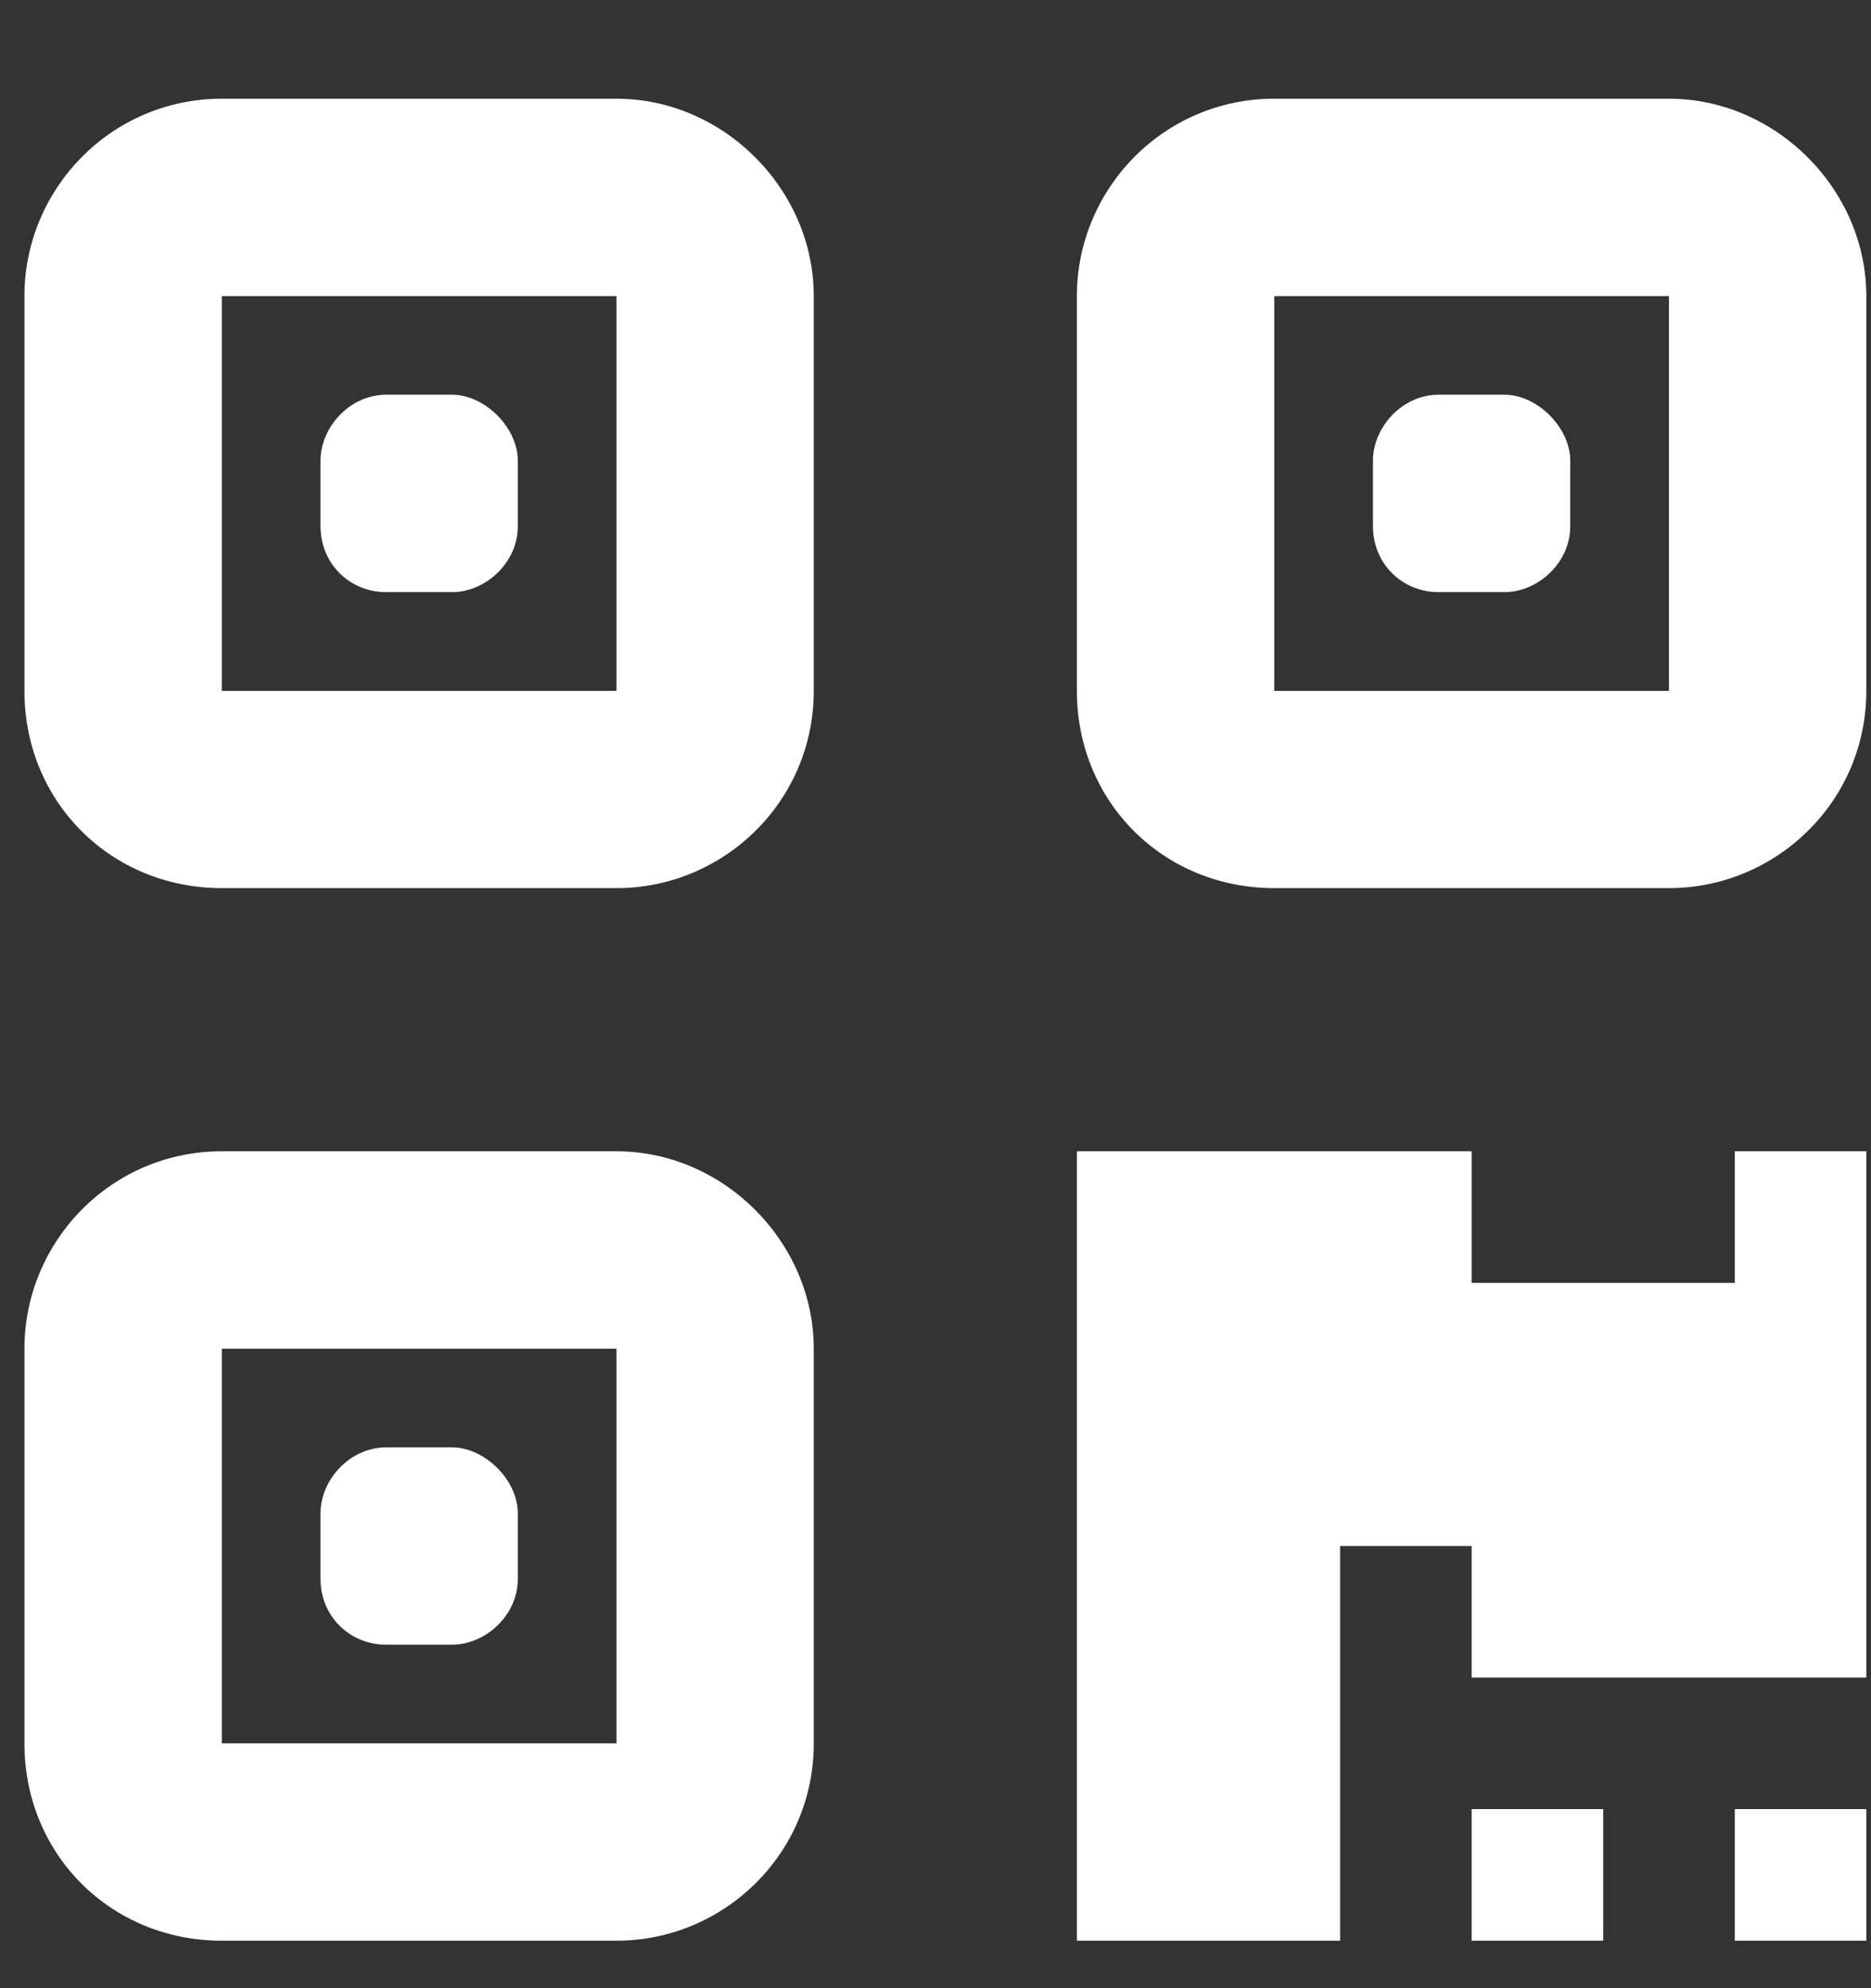 <svg width="16" height="17" viewBox="0 0 16 17" fill="none" xmlns="http://www.w3.org/2000/svg">
<rect x="0" y="0" width="16" height="17" fill="#333333" stroke="none"/>
<path d="M3.866 3.375C4.147 3.375 4.428 3.657 4.428 3.938V4.5C4.428 4.817 4.147 5.063 3.866 5.063H3.303C2.987 5.063 2.741 4.817 2.741 4.5V3.938C2.741 3.657 2.987 3.375 3.303 3.375H3.866ZM0.209 2.532C0.209 1.618 0.948 0.844 1.897 0.844H5.272C6.186 0.844 6.959 1.618 6.959 2.532V5.907C6.959 6.856 6.186 7.594 5.272 7.594H1.897C0.948 7.594 0.209 6.856 0.209 5.907V2.532ZM1.897 5.907H5.272V2.532H1.897V5.907ZM2.741 12.938C2.741 12.657 2.987 12.376 3.303 12.376H3.866C4.147 12.376 4.428 12.657 4.428 12.938V13.501C4.428 13.817 4.147 14.063 3.866 14.063H3.303C2.987 14.063 2.741 13.817 2.741 13.501V12.938ZM0.209 11.532C0.209 10.618 0.948 9.844 1.897 9.844H5.272C6.186 9.844 6.959 10.618 6.959 11.532V14.907C6.959 15.856 6.186 16.594 5.272 16.594H1.897C0.948 16.594 0.209 15.856 0.209 14.907V11.532ZM1.897 14.907H5.272V11.532H1.897V14.907ZM12.866 3.375C13.147 3.375 13.428 3.657 13.428 3.938V4.5C13.428 4.817 13.147 5.063 12.866 5.063H12.303C11.987 5.063 11.741 4.817 11.741 4.5V3.938C11.741 3.657 11.987 3.375 12.303 3.375H12.866ZM14.272 0.844C15.186 0.844 15.96 1.618 15.96 2.532V5.907C15.96 6.856 15.186 7.594 14.272 7.594H10.897C9.948 7.594 9.209 6.856 9.209 5.907V2.532C9.209 1.618 9.948 0.844 10.897 0.844H14.272ZM14.272 2.532H10.897V5.907H14.272V2.532ZM13.71 16.594H12.585V15.469H13.71V16.594ZM14.835 15.469H15.96V16.594H14.835V15.469ZM15.96 14.344H12.585V13.219H11.46V16.594H9.209V9.844H12.585V10.969H14.835V9.844H15.96V14.344Z" fill="white"/>
</svg>
